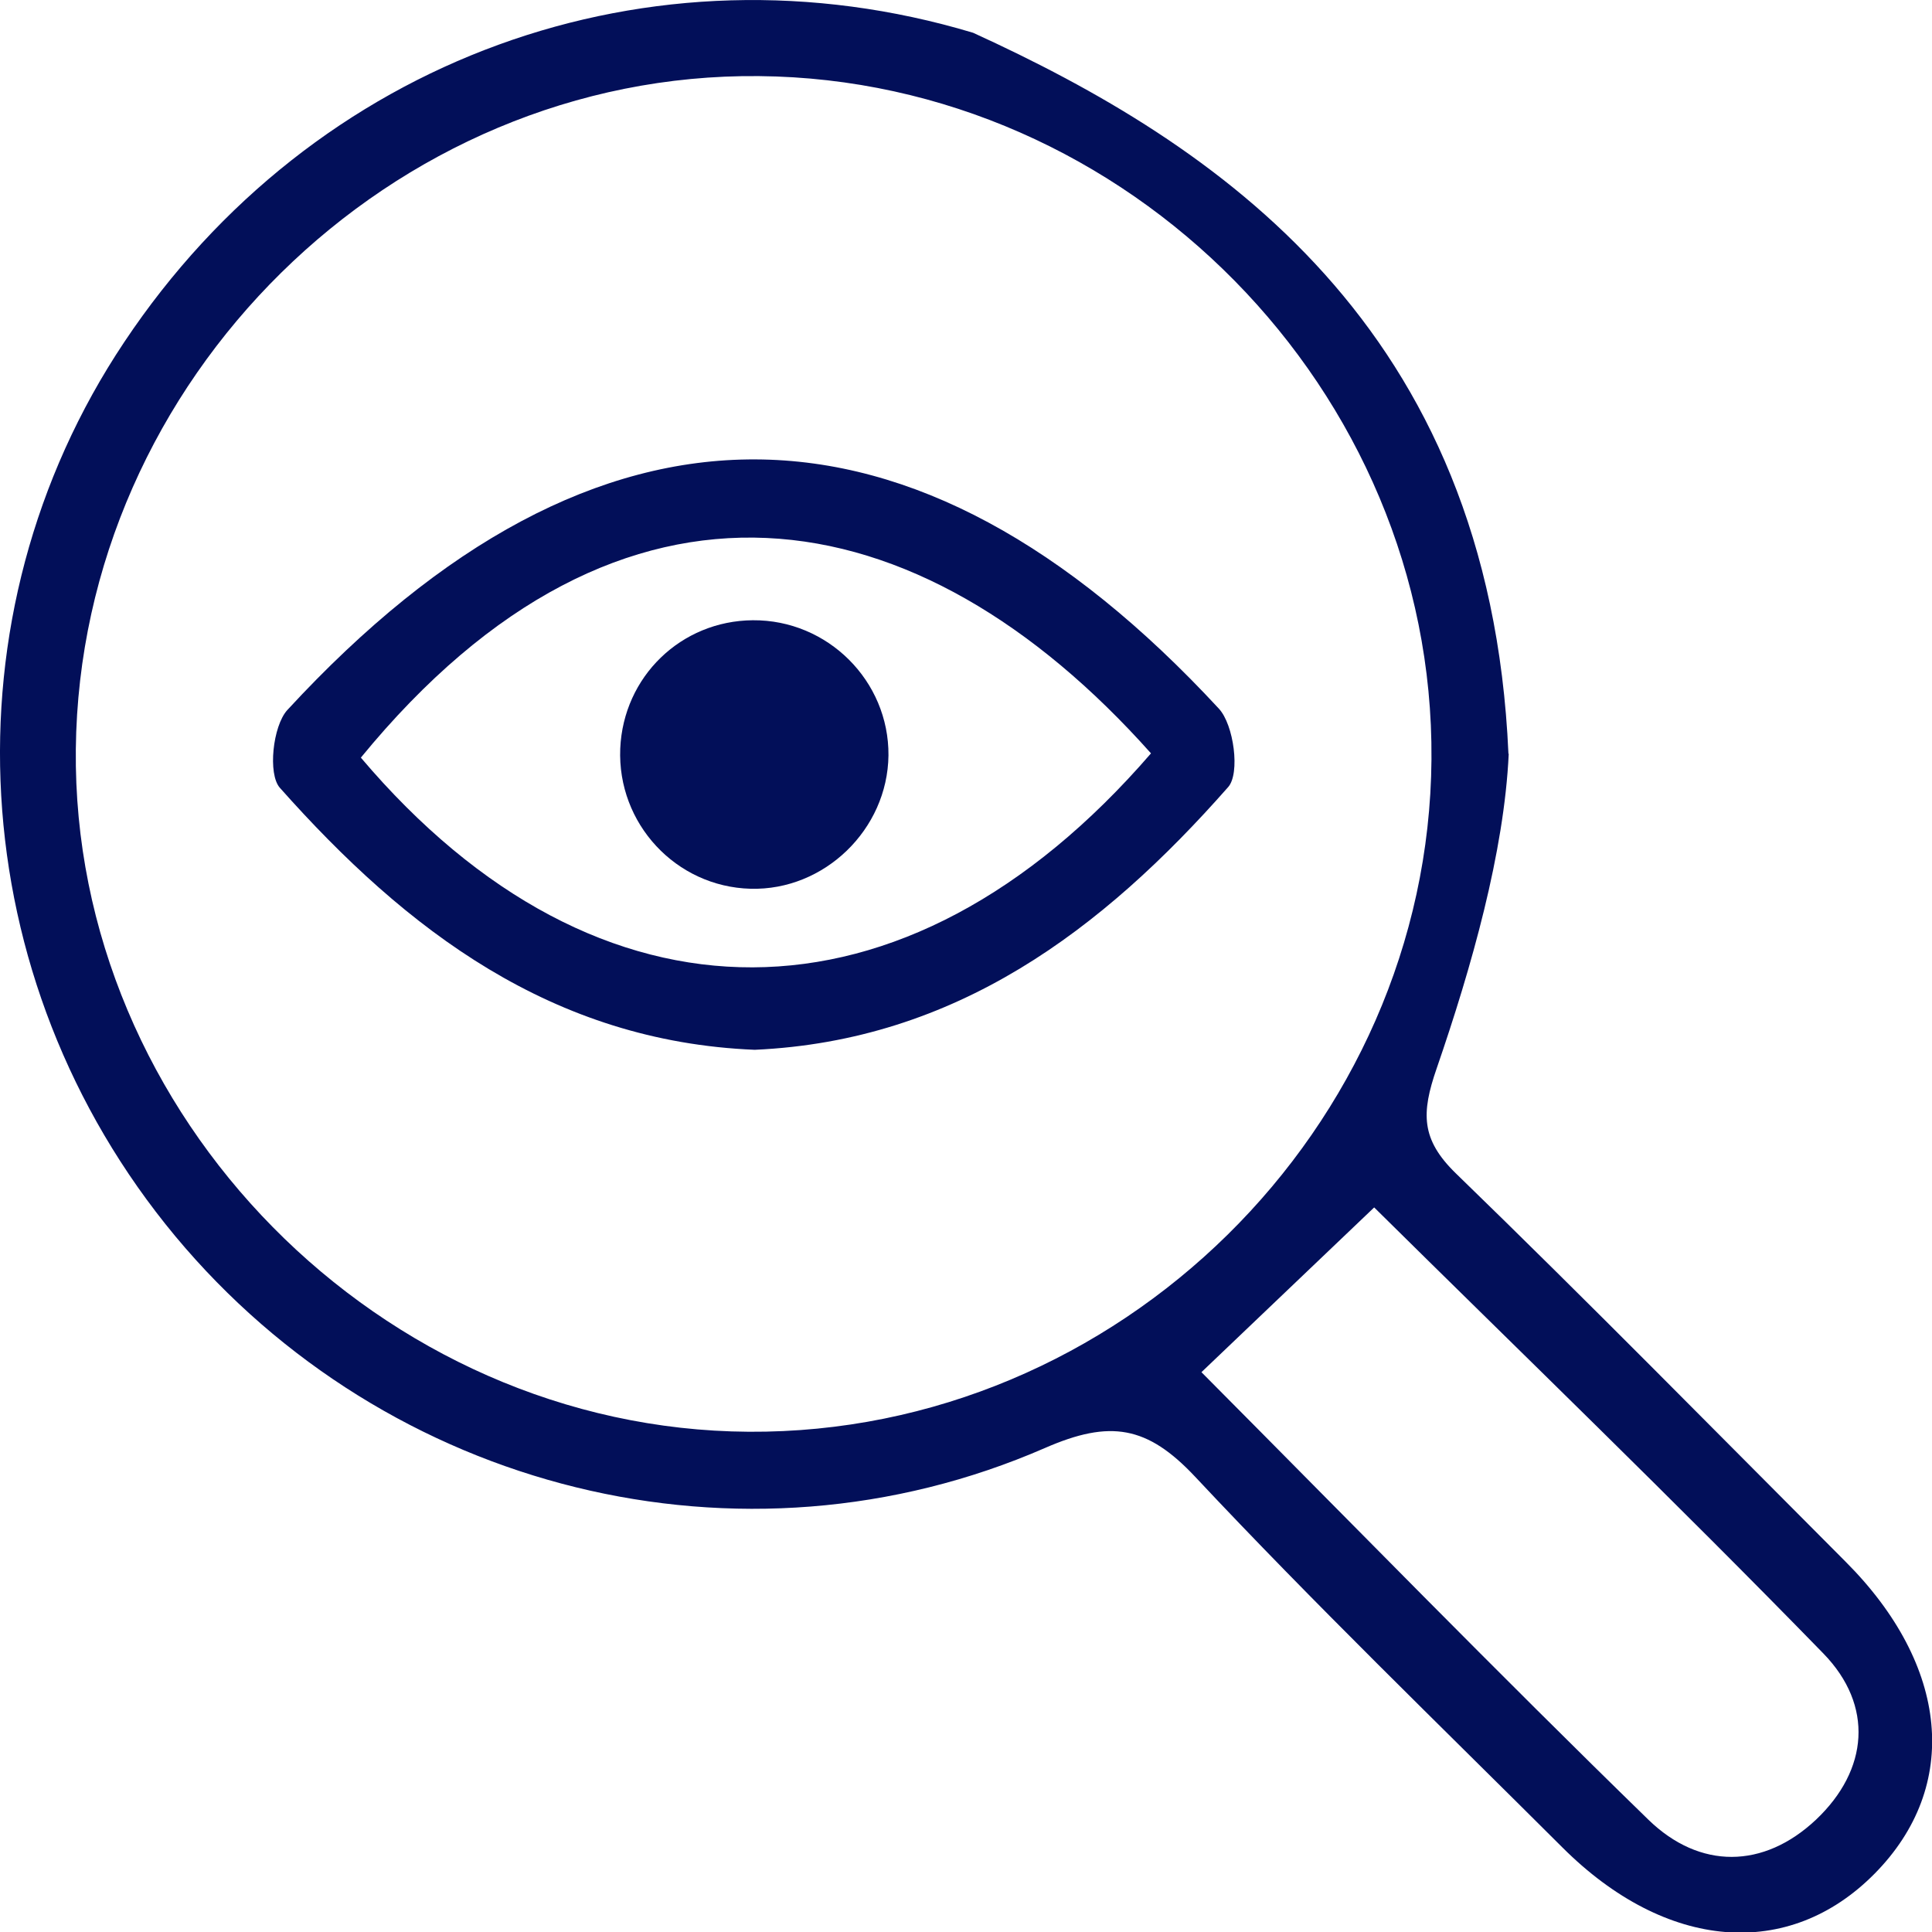 <?xml version="1.0" encoding="UTF-8"?>
<svg xmlns="http://www.w3.org/2000/svg" version="1.1" viewBox="0 0 67.78 67.79">
  <defs>
    <style>
      .cls-1 {
        fill: #020f59;
      }
    </style>
  </defs>
  <!-- Generator: Adobe Illustrator 28.7.1, SVG Export Plug-In . SVG Version: 1.2.0 Build 142)  -->
  <g>
    <g id="Capa_1">
      <g>
        <path class="cls-1" d="M52.93,26.45c-.16,3.45-1.3,7.47-2.53,11.04-.54,1.56-.55,2.48.67,3.67,4.62,4.48,9.13,9.07,13.67,13.62,3.65,3.65,4.05,7.89,1.03,10.95-3.02,3.06-7.32,2.71-10.95-.91-4.32-4.31-8.72-8.56-12.89-13.01-1.68-1.79-2.98-2.01-5.27-1.01-10.65,4.64-23.07,1.51-30.51-7.43C-1.33,34.37-2.06,21.61,4.36,12,10.99,2.05,22.82-2.25,34.14,1.15c8.51,3.89,18.12,10.26,18.78,25.29ZM50.22,26.64c.1-12.93-10.65-23.85-23.59-23.97C13.75,2.54,2.8,13.32,2.66,26.28c-.14,12.87,10.7,23.87,23.61,23.95,12.96.08,23.85-10.65,23.95-23.59ZM42.15,48.14c5.23,5.26,10.39,10.55,15.68,15.7,1.8,1.75,4.04,1.73,5.88,0,1.85-1.75,2.03-4.01.26-5.83-5.22-5.36-10.61-10.56-15.76-15.65-2.05,1.96-4,3.81-6.06,5.78Z"/>
        <path class="cls-1" d="M26.48,36.83c-7.1-.29-12.22-4.19-16.66-9.19-.43-.48-.25-2.17.26-2.73,10.91-11.83,21.99-11.6,32.68-.05.53.57.75,2.27.33,2.75-4.42,5.02-9.55,8.9-16.61,9.22ZM40.38,26.43c-8.17-9.17-18.56-11.03-27.72.15,8.33,9.83,19.09,9.84,27.72-.15Z"/>
        <path class="cls-1" d="M31.17,26.5c-.03,2.6-2.25,4.75-4.84,4.68-2.62-.07-4.68-2.29-4.57-4.92.11-2.52,2.13-4.48,4.65-4.5,2.63-.02,4.78,2.13,4.76,4.74Z"/>
      </g>
    </g>
  </g>
</svg>